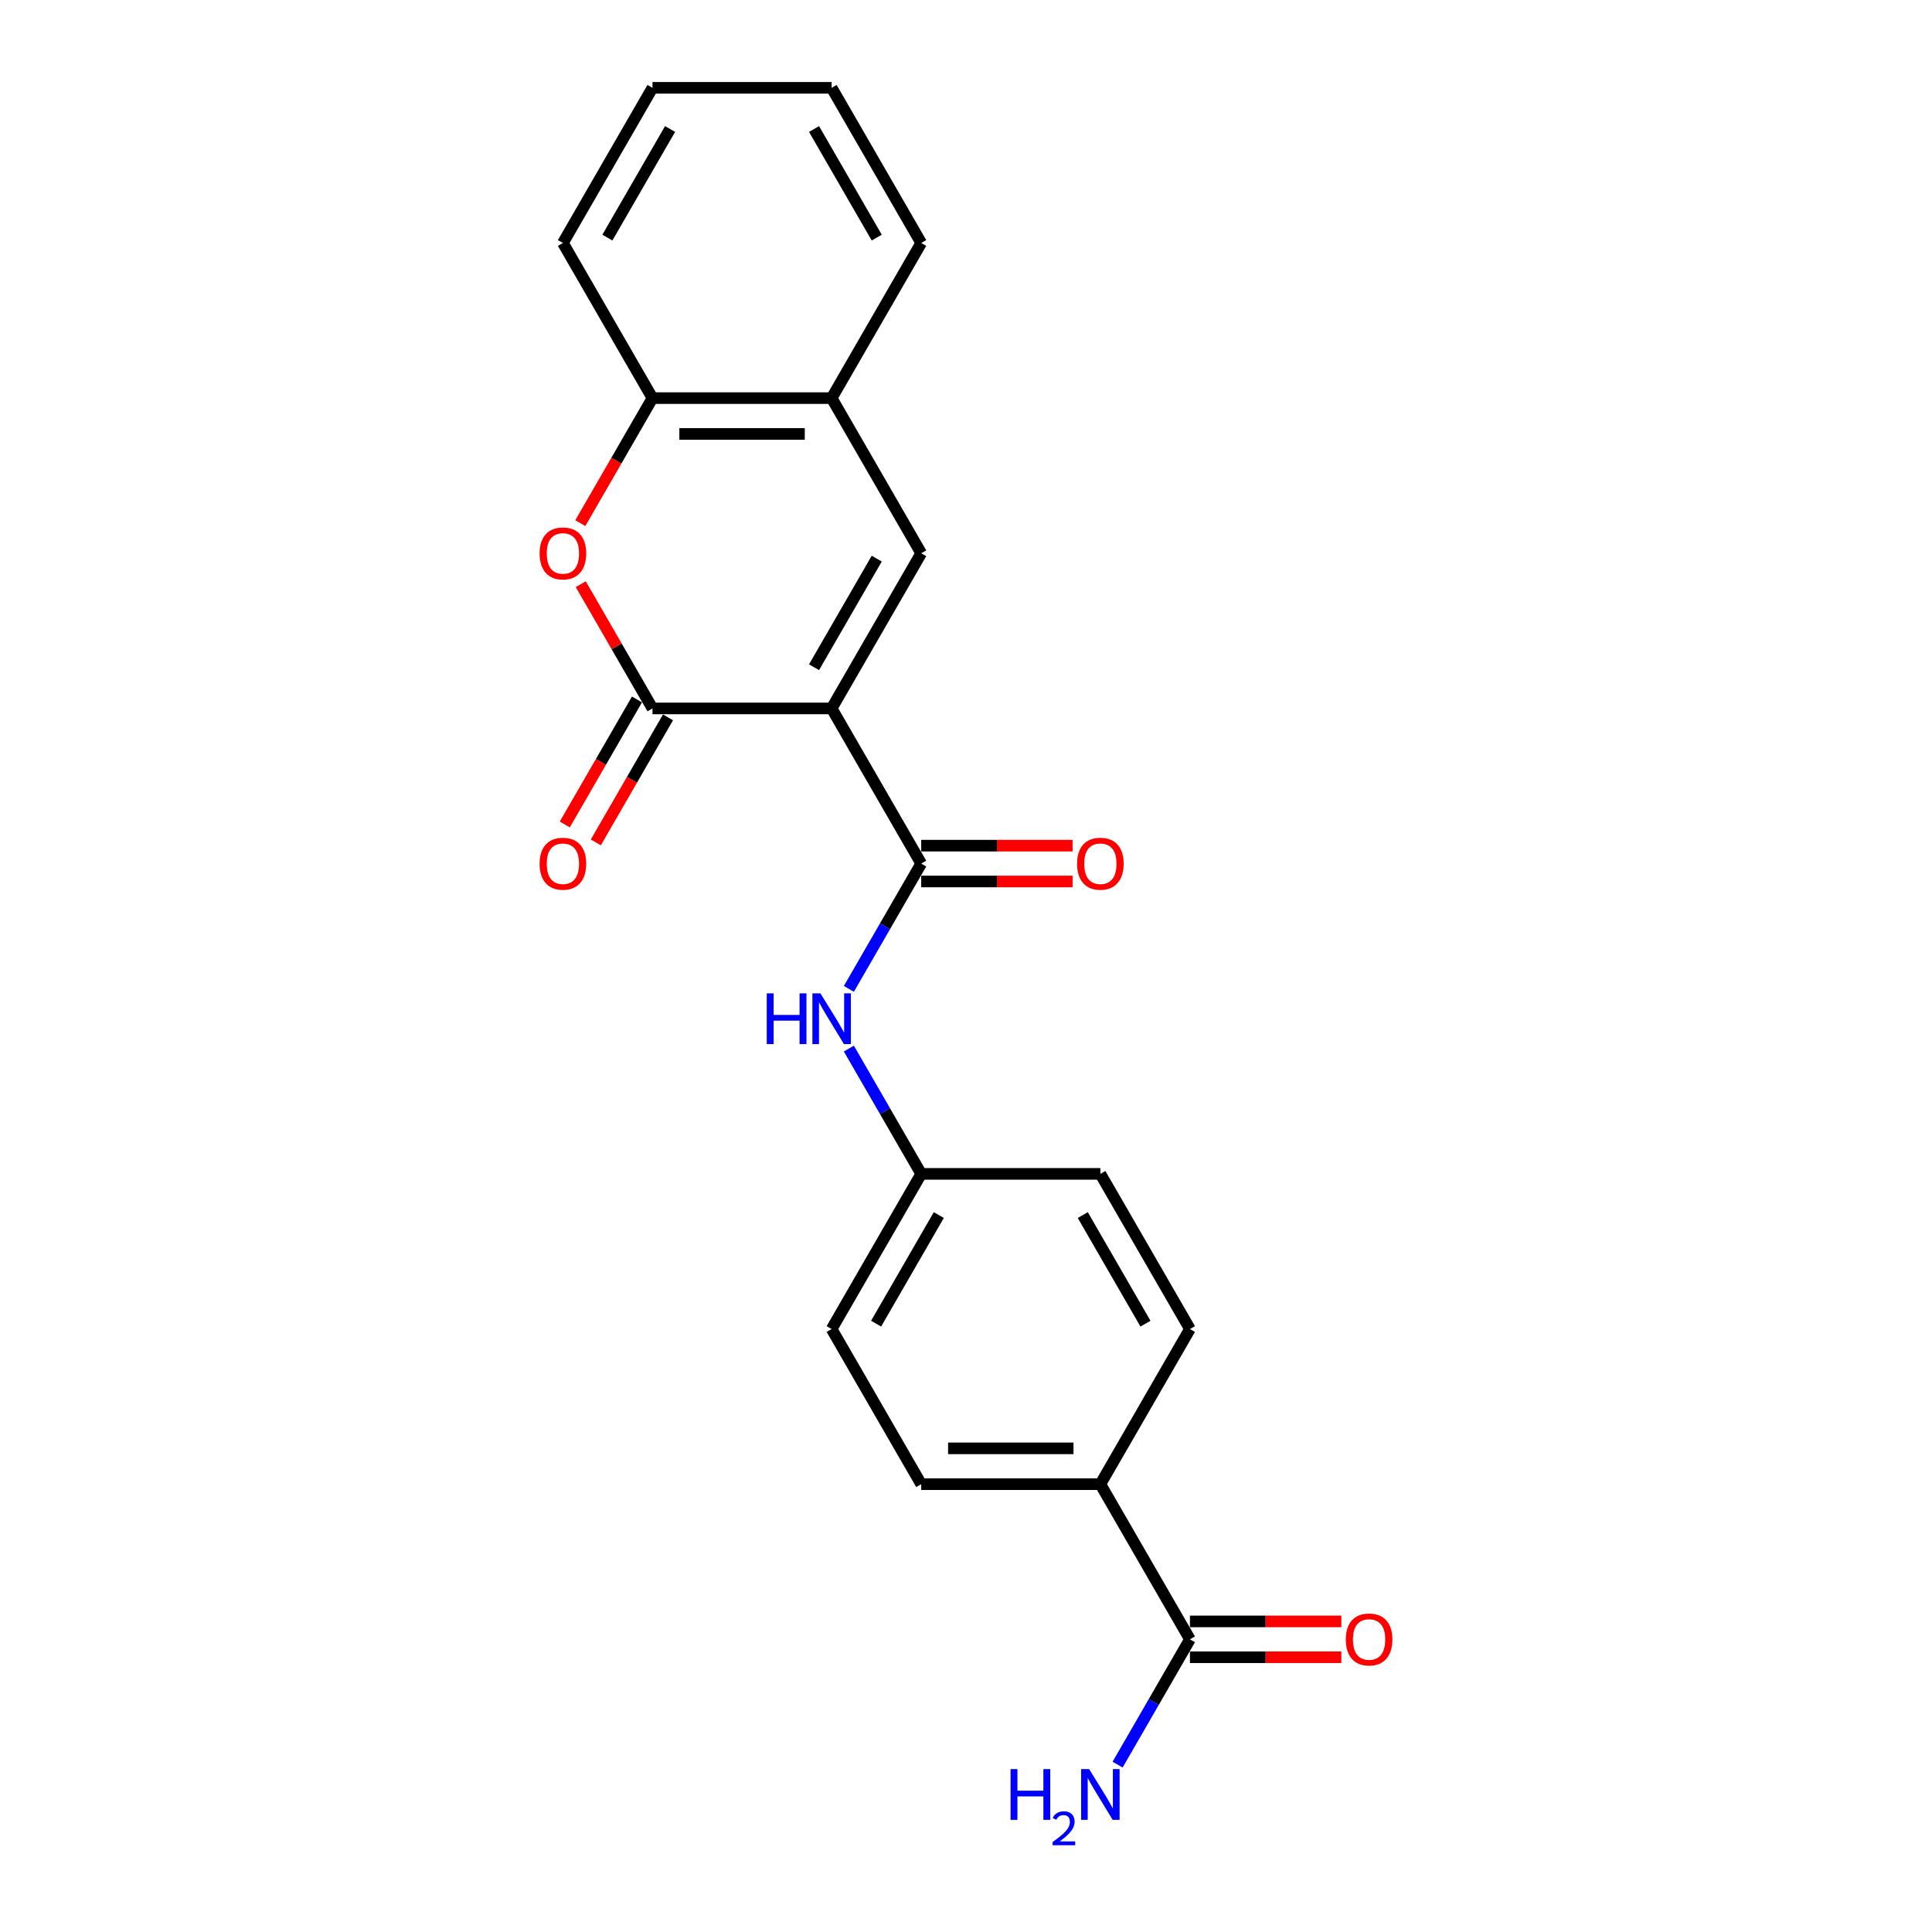 <?xml version='1.0' encoding='iso-8859-1'?>
<svg version='1.1' baseProfile='full'
              xmlns='http://www.w3.org/2000/svg'
                      xmlns:rdkit='http://www.rdkit.org/xml'
                      xmlns:xlink='http://www.w3.org/1999/xlink'
                  xml:space='preserve'
width='1000px' height='1000px' viewBox='0 0 1000 1000'>
<!-- END OF HEADER -->
<rect style='opacity:1.0;fill:#FFFFFF;stroke:none' width='1000' height='1000' x='0' y='0'> </rect>
<path class='bond-0' d='M 430.453,366.678 L 337.724,366.678' style='fill:none;fill-rule:evenodd;stroke:#000000;stroke-width:6px;stroke-linecap:butt;stroke-linejoin:miter;stroke-opacity:1' />
<path class='bond-1' d='M 430.453,366.678 L 476.818,446.984' style='fill:none;fill-rule:evenodd;stroke:#000000;stroke-width:6px;stroke-linecap:butt;stroke-linejoin:miter;stroke-opacity:1' />
<path class='bond-2' d='M 430.453,366.678 L 476.818,286.372' style='fill:none;fill-rule:evenodd;stroke:#000000;stroke-width:6px;stroke-linecap:butt;stroke-linejoin:miter;stroke-opacity:1' />
<path class='bond-2' d='M 421.347,345.36 L 453.802,289.145' style='fill:none;fill-rule:evenodd;stroke:#000000;stroke-width:6px;stroke-linecap:butt;stroke-linejoin:miter;stroke-opacity:1' />
<path class='bond-3' d='M 337.724,366.678 L 319.162,334.528' style='fill:none;fill-rule:evenodd;stroke:#000000;stroke-width:6px;stroke-linecap:butt;stroke-linejoin:miter;stroke-opacity:1' />
<path class='bond-3' d='M 319.162,334.528 L 300.6,302.377' style='fill:none;fill-rule:evenodd;stroke:#FF0000;stroke-width:6px;stroke-linecap:butt;stroke-linejoin:miter;stroke-opacity:1' />
<path class='bond-9' d='M 329.693,362.042 L 311.013,394.396' style='fill:none;fill-rule:evenodd;stroke:#000000;stroke-width:6px;stroke-linecap:butt;stroke-linejoin:miter;stroke-opacity:1' />
<path class='bond-9' d='M 311.013,394.396 L 292.333,426.751' style='fill:none;fill-rule:evenodd;stroke:#FF0000;stroke-width:6px;stroke-linecap:butt;stroke-linejoin:miter;stroke-opacity:1' />
<path class='bond-9' d='M 345.754,371.315 L 327.074,403.669' style='fill:none;fill-rule:evenodd;stroke:#000000;stroke-width:6px;stroke-linecap:butt;stroke-linejoin:miter;stroke-opacity:1' />
<path class='bond-9' d='M 327.074,403.669 L 308.395,436.024' style='fill:none;fill-rule:evenodd;stroke:#FF0000;stroke-width:6px;stroke-linecap:butt;stroke-linejoin:miter;stroke-opacity:1' />
<path class='bond-5' d='M 476.818,446.984 L 458.095,479.413' style='fill:none;fill-rule:evenodd;stroke:#000000;stroke-width:6px;stroke-linecap:butt;stroke-linejoin:miter;stroke-opacity:1' />
<path class='bond-5' d='M 458.095,479.413 L 439.372,511.842' style='fill:none;fill-rule:evenodd;stroke:#0000FF;stroke-width:6px;stroke-linecap:butt;stroke-linejoin:miter;stroke-opacity:1' />
<path class='bond-10' d='M 476.818,456.257 L 515.996,456.257' style='fill:none;fill-rule:evenodd;stroke:#000000;stroke-width:6px;stroke-linecap:butt;stroke-linejoin:miter;stroke-opacity:1' />
<path class='bond-10' d='M 515.996,456.257 L 555.174,456.257' style='fill:none;fill-rule:evenodd;stroke:#FF0000;stroke-width:6px;stroke-linecap:butt;stroke-linejoin:miter;stroke-opacity:1' />
<path class='bond-10' d='M 476.818,437.711 L 515.996,437.711' style='fill:none;fill-rule:evenodd;stroke:#000000;stroke-width:6px;stroke-linecap:butt;stroke-linejoin:miter;stroke-opacity:1' />
<path class='bond-10' d='M 515.996,437.711 L 555.174,437.711' style='fill:none;fill-rule:evenodd;stroke:#FF0000;stroke-width:6px;stroke-linecap:butt;stroke-linejoin:miter;stroke-opacity:1' />
<path class='bond-4' d='M 476.818,286.372 L 430.453,206.066' style='fill:none;fill-rule:evenodd;stroke:#000000;stroke-width:6px;stroke-linecap:butt;stroke-linejoin:miter;stroke-opacity:1' />
<path class='bond-22' d='M 300.364,270.775 L 319.044,238.421' style='fill:none;fill-rule:evenodd;stroke:#FF0000;stroke-width:6px;stroke-linecap:butt;stroke-linejoin:miter;stroke-opacity:1' />
<path class='bond-22' d='M 319.044,238.421 L 337.724,206.066' style='fill:none;fill-rule:evenodd;stroke:#000000;stroke-width:6px;stroke-linecap:butt;stroke-linejoin:miter;stroke-opacity:1' />
<path class='bond-6' d='M 430.453,206.066 L 337.724,206.066' style='fill:none;fill-rule:evenodd;stroke:#000000;stroke-width:6px;stroke-linecap:butt;stroke-linejoin:miter;stroke-opacity:1' />
<path class='bond-6' d='M 416.544,224.612 L 351.633,224.612' style='fill:none;fill-rule:evenodd;stroke:#000000;stroke-width:6px;stroke-linecap:butt;stroke-linejoin:miter;stroke-opacity:1' />
<path class='bond-18' d='M 430.453,206.066 L 476.818,125.761' style='fill:none;fill-rule:evenodd;stroke:#000000;stroke-width:6px;stroke-linecap:butt;stroke-linejoin:miter;stroke-opacity:1' />
<path class='bond-12' d='M 439.372,542.739 L 458.095,575.168' style='fill:none;fill-rule:evenodd;stroke:#0000FF;stroke-width:6px;stroke-linecap:butt;stroke-linejoin:miter;stroke-opacity:1' />
<path class='bond-12' d='M 458.095,575.168 L 476.818,607.596' style='fill:none;fill-rule:evenodd;stroke:#000000;stroke-width:6px;stroke-linecap:butt;stroke-linejoin:miter;stroke-opacity:1' />
<path class='bond-19' d='M 337.724,206.066 L 291.359,125.761' style='fill:none;fill-rule:evenodd;stroke:#000000;stroke-width:6px;stroke-linecap:butt;stroke-linejoin:miter;stroke-opacity:1' />
<path class='bond-7' d='M 615.912,848.514 L 569.547,768.208' style='fill:none;fill-rule:evenodd;stroke:#000000;stroke-width:6px;stroke-linecap:butt;stroke-linejoin:miter;stroke-opacity:1' />
<path class='bond-11' d='M 615.912,857.787 L 655.09,857.787' style='fill:none;fill-rule:evenodd;stroke:#000000;stroke-width:6px;stroke-linecap:butt;stroke-linejoin:miter;stroke-opacity:1' />
<path class='bond-11' d='M 655.09,857.787 L 694.268,857.787' style='fill:none;fill-rule:evenodd;stroke:#FF0000;stroke-width:6px;stroke-linecap:butt;stroke-linejoin:miter;stroke-opacity:1' />
<path class='bond-11' d='M 615.912,839.241 L 655.09,839.241' style='fill:none;fill-rule:evenodd;stroke:#000000;stroke-width:6px;stroke-linecap:butt;stroke-linejoin:miter;stroke-opacity:1' />
<path class='bond-11' d='M 655.09,839.241 L 694.268,839.241' style='fill:none;fill-rule:evenodd;stroke:#FF0000;stroke-width:6px;stroke-linecap:butt;stroke-linejoin:miter;stroke-opacity:1' />
<path class='bond-15' d='M 615.912,848.514 L 597.189,880.943' style='fill:none;fill-rule:evenodd;stroke:#000000;stroke-width:6px;stroke-linecap:butt;stroke-linejoin:miter;stroke-opacity:1' />
<path class='bond-15' d='M 597.189,880.943 L 578.466,913.371' style='fill:none;fill-rule:evenodd;stroke:#0000FF;stroke-width:6px;stroke-linecap:butt;stroke-linejoin:miter;stroke-opacity:1' />
<path class='bond-8' d='M 569.547,768.208 L 476.818,768.208' style='fill:none;fill-rule:evenodd;stroke:#000000;stroke-width:6px;stroke-linecap:butt;stroke-linejoin:miter;stroke-opacity:1' />
<path class='bond-8' d='M 555.638,749.662 L 490.727,749.662' style='fill:none;fill-rule:evenodd;stroke:#000000;stroke-width:6px;stroke-linecap:butt;stroke-linejoin:miter;stroke-opacity:1' />
<path class='bond-24' d='M 569.547,768.208 L 615.912,687.902' style='fill:none;fill-rule:evenodd;stroke:#000000;stroke-width:6px;stroke-linecap:butt;stroke-linejoin:miter;stroke-opacity:1' />
<path class='bond-16' d='M 476.818,607.596 L 569.547,607.596' style='fill:none;fill-rule:evenodd;stroke:#000000;stroke-width:6px;stroke-linecap:butt;stroke-linejoin:miter;stroke-opacity:1' />
<path class='bond-17' d='M 476.818,607.596 L 430.453,687.902' style='fill:none;fill-rule:evenodd;stroke:#000000;stroke-width:6px;stroke-linecap:butt;stroke-linejoin:miter;stroke-opacity:1' />
<path class='bond-17' d='M 485.924,628.915 L 453.469,685.129' style='fill:none;fill-rule:evenodd;stroke:#000000;stroke-width:6px;stroke-linecap:butt;stroke-linejoin:miter;stroke-opacity:1' />
<path class='bond-13' d='M 615.912,687.902 L 569.547,607.596' style='fill:none;fill-rule:evenodd;stroke:#000000;stroke-width:6px;stroke-linecap:butt;stroke-linejoin:miter;stroke-opacity:1' />
<path class='bond-13' d='M 592.896,685.129 L 560.441,628.915' style='fill:none;fill-rule:evenodd;stroke:#000000;stroke-width:6px;stroke-linecap:butt;stroke-linejoin:miter;stroke-opacity:1' />
<path class='bond-14' d='M 476.818,768.208 L 430.453,687.902' style='fill:none;fill-rule:evenodd;stroke:#000000;stroke-width:6px;stroke-linecap:butt;stroke-linejoin:miter;stroke-opacity:1' />
<path class='bond-20' d='M 476.818,125.761 L 430.453,45.455' style='fill:none;fill-rule:evenodd;stroke:#000000;stroke-width:6px;stroke-linecap:butt;stroke-linejoin:miter;stroke-opacity:1' />
<path class='bond-20' d='M 453.802,122.988 L 421.347,66.773' style='fill:none;fill-rule:evenodd;stroke:#000000;stroke-width:6px;stroke-linecap:butt;stroke-linejoin:miter;stroke-opacity:1' />
<path class='bond-23' d='M 291.359,125.761 L 337.724,45.455' style='fill:none;fill-rule:evenodd;stroke:#000000;stroke-width:6px;stroke-linecap:butt;stroke-linejoin:miter;stroke-opacity:1' />
<path class='bond-23' d='M 314.375,122.988 L 346.83,66.773' style='fill:none;fill-rule:evenodd;stroke:#000000;stroke-width:6px;stroke-linecap:butt;stroke-linejoin:miter;stroke-opacity:1' />
<path class='bond-21' d='M 430.453,45.455 L 337.724,45.455' style='fill:none;fill-rule:evenodd;stroke:#000000;stroke-width:6px;stroke-linecap:butt;stroke-linejoin:miter;stroke-opacity:1' />
<path  class='atom-4' d='M 279.304 286.447
Q 279.304 280.141, 282.42 276.617
Q 285.536 273.094, 291.359 273.094
Q 297.182 273.094, 300.298 276.617
Q 303.414 280.141, 303.414 286.447
Q 303.414 292.826, 300.261 296.461
Q 297.108 300.059, 291.359 300.059
Q 285.573 300.059, 282.42 296.461
Q 279.304 292.863, 279.304 286.447
M 291.359 297.092
Q 295.365 297.092, 297.516 294.421
Q 299.705 291.714, 299.705 286.447
Q 299.705 281.291, 297.516 278.694
Q 295.365 276.061, 291.359 276.061
Q 287.353 276.061, 285.165 278.657
Q 283.013 281.254, 283.013 286.447
Q 283.013 291.751, 285.165 294.421
Q 287.353 297.092, 291.359 297.092
' fill='#FF0000'/>
<path  class='atom-6' d='M 396.866 514.16
L 400.427 514.16
L 400.427 525.324
L 413.854 525.324
L 413.854 514.16
L 417.415 514.16
L 417.415 540.421
L 413.854 540.421
L 413.854 528.292
L 400.427 528.292
L 400.427 540.421
L 396.866 540.421
L 396.866 514.16
' fill='#0000FF'/>
<path  class='atom-6' d='M 424.648 514.16
L 433.253 528.069
Q 434.107 529.442, 435.479 531.927
Q 436.851 534.412, 436.926 534.56
L 436.926 514.16
L 440.412 514.16
L 440.412 540.421
L 436.814 540.421
L 427.578 525.213
Q 426.503 523.433, 425.353 521.393
Q 424.24 519.353, 423.906 518.722
L 423.906 540.421
L 420.494 540.421
L 420.494 514.16
L 424.648 514.16
' fill='#0000FF'/>
<path  class='atom-10' d='M 279.304 447.059
Q 279.304 440.753, 282.42 437.229
Q 285.536 433.705, 291.359 433.705
Q 297.182 433.705, 300.298 437.229
Q 303.414 440.753, 303.414 447.059
Q 303.414 453.438, 300.261 457.073
Q 297.108 460.671, 291.359 460.671
Q 285.573 460.671, 282.42 457.073
Q 279.304 453.475, 279.304 447.059
M 291.359 457.704
Q 295.365 457.704, 297.516 455.033
Q 299.705 452.326, 299.705 447.059
Q 299.705 441.903, 297.516 439.306
Q 295.365 436.673, 291.359 436.673
Q 287.353 436.673, 285.165 439.269
Q 283.013 441.866, 283.013 447.059
Q 283.013 452.363, 285.165 455.033
Q 287.353 457.704, 291.359 457.704
' fill='#FF0000'/>
<path  class='atom-11' d='M 557.492 447.059
Q 557.492 440.753, 560.608 437.229
Q 563.724 433.705, 569.547 433.705
Q 575.37 433.705, 578.486 437.229
Q 581.602 440.753, 581.602 447.059
Q 581.602 453.438, 578.449 457.073
Q 575.296 460.671, 569.547 460.671
Q 563.761 460.671, 560.608 457.073
Q 557.492 453.475, 557.492 447.059
M 569.547 457.704
Q 573.553 457.704, 575.704 455.033
Q 577.893 452.326, 577.893 447.059
Q 577.893 441.903, 575.704 439.306
Q 573.553 436.673, 569.547 436.673
Q 565.541 436.673, 563.353 439.269
Q 561.201 441.866, 561.201 447.059
Q 561.201 452.363, 563.353 455.033
Q 565.541 457.704, 569.547 457.704
' fill='#FF0000'/>
<path  class='atom-12' d='M 696.586 848.588
Q 696.586 842.283, 699.702 838.759
Q 702.818 835.235, 708.641 835.235
Q 714.464 835.235, 717.58 838.759
Q 720.696 842.283, 720.696 848.588
Q 720.696 854.968, 717.543 858.603
Q 714.39 862.201, 708.641 862.201
Q 702.855 862.201, 699.702 858.603
Q 696.586 855.005, 696.586 848.588
M 708.641 859.234
Q 712.647 859.234, 714.798 856.563
Q 716.987 853.855, 716.987 848.588
Q 716.987 843.433, 714.798 840.836
Q 712.647 838.203, 708.641 838.203
Q 704.635 838.203, 702.447 840.799
Q 700.295 843.395, 700.295 848.588
Q 700.295 853.892, 702.447 856.563
Q 704.635 859.234, 708.641 859.234
' fill='#FF0000'/>
<path  class='atom-16' d='M 523.059 915.69
L 526.62 915.69
L 526.62 926.854
L 540.047 926.854
L 540.047 915.69
L 543.608 915.69
L 543.608 941.951
L 540.047 941.951
L 540.047 929.822
L 526.62 929.822
L 526.62 941.951
L 523.059 941.951
L 523.059 915.69
' fill='#0000FF'/>
<path  class='atom-16' d='M 544.881 941.029
Q 545.517 939.389, 547.035 938.483
Q 548.553 937.553, 550.658 937.553
Q 553.278 937.553, 554.747 938.973
Q 556.215 940.393, 556.215 942.914
Q 556.215 945.485, 554.306 947.884
Q 552.421 950.283, 548.504 953.123
L 556.509 953.123
L 556.509 955.081
L 544.832 955.081
L 544.832 953.441
Q 548.063 951.14, 549.973 949.426
Q 551.907 947.712, 552.837 946.17
Q 553.767 944.628, 553.767 943.037
Q 553.767 941.372, 552.935 940.442
Q 552.103 939.511, 550.658 939.511
Q 549.263 939.511, 548.333 940.074
Q 547.402 940.637, 546.742 941.886
L 544.881 941.029
' fill='#0000FF'/>
<path  class='atom-16' d='M 563.742 915.69
L 572.347 929.599
Q 573.201 930.971, 574.573 933.457
Q 575.945 935.942, 576.02 936.09
L 576.02 915.69
L 579.506 915.69
L 579.506 941.951
L 575.908 941.951
L 566.672 926.743
Q 565.597 924.963, 564.447 922.922
Q 563.334 920.882, 563 920.252
L 563 941.951
L 559.588 941.951
L 559.588 915.69
L 563.742 915.69
' fill='#0000FF'/>
</svg>
